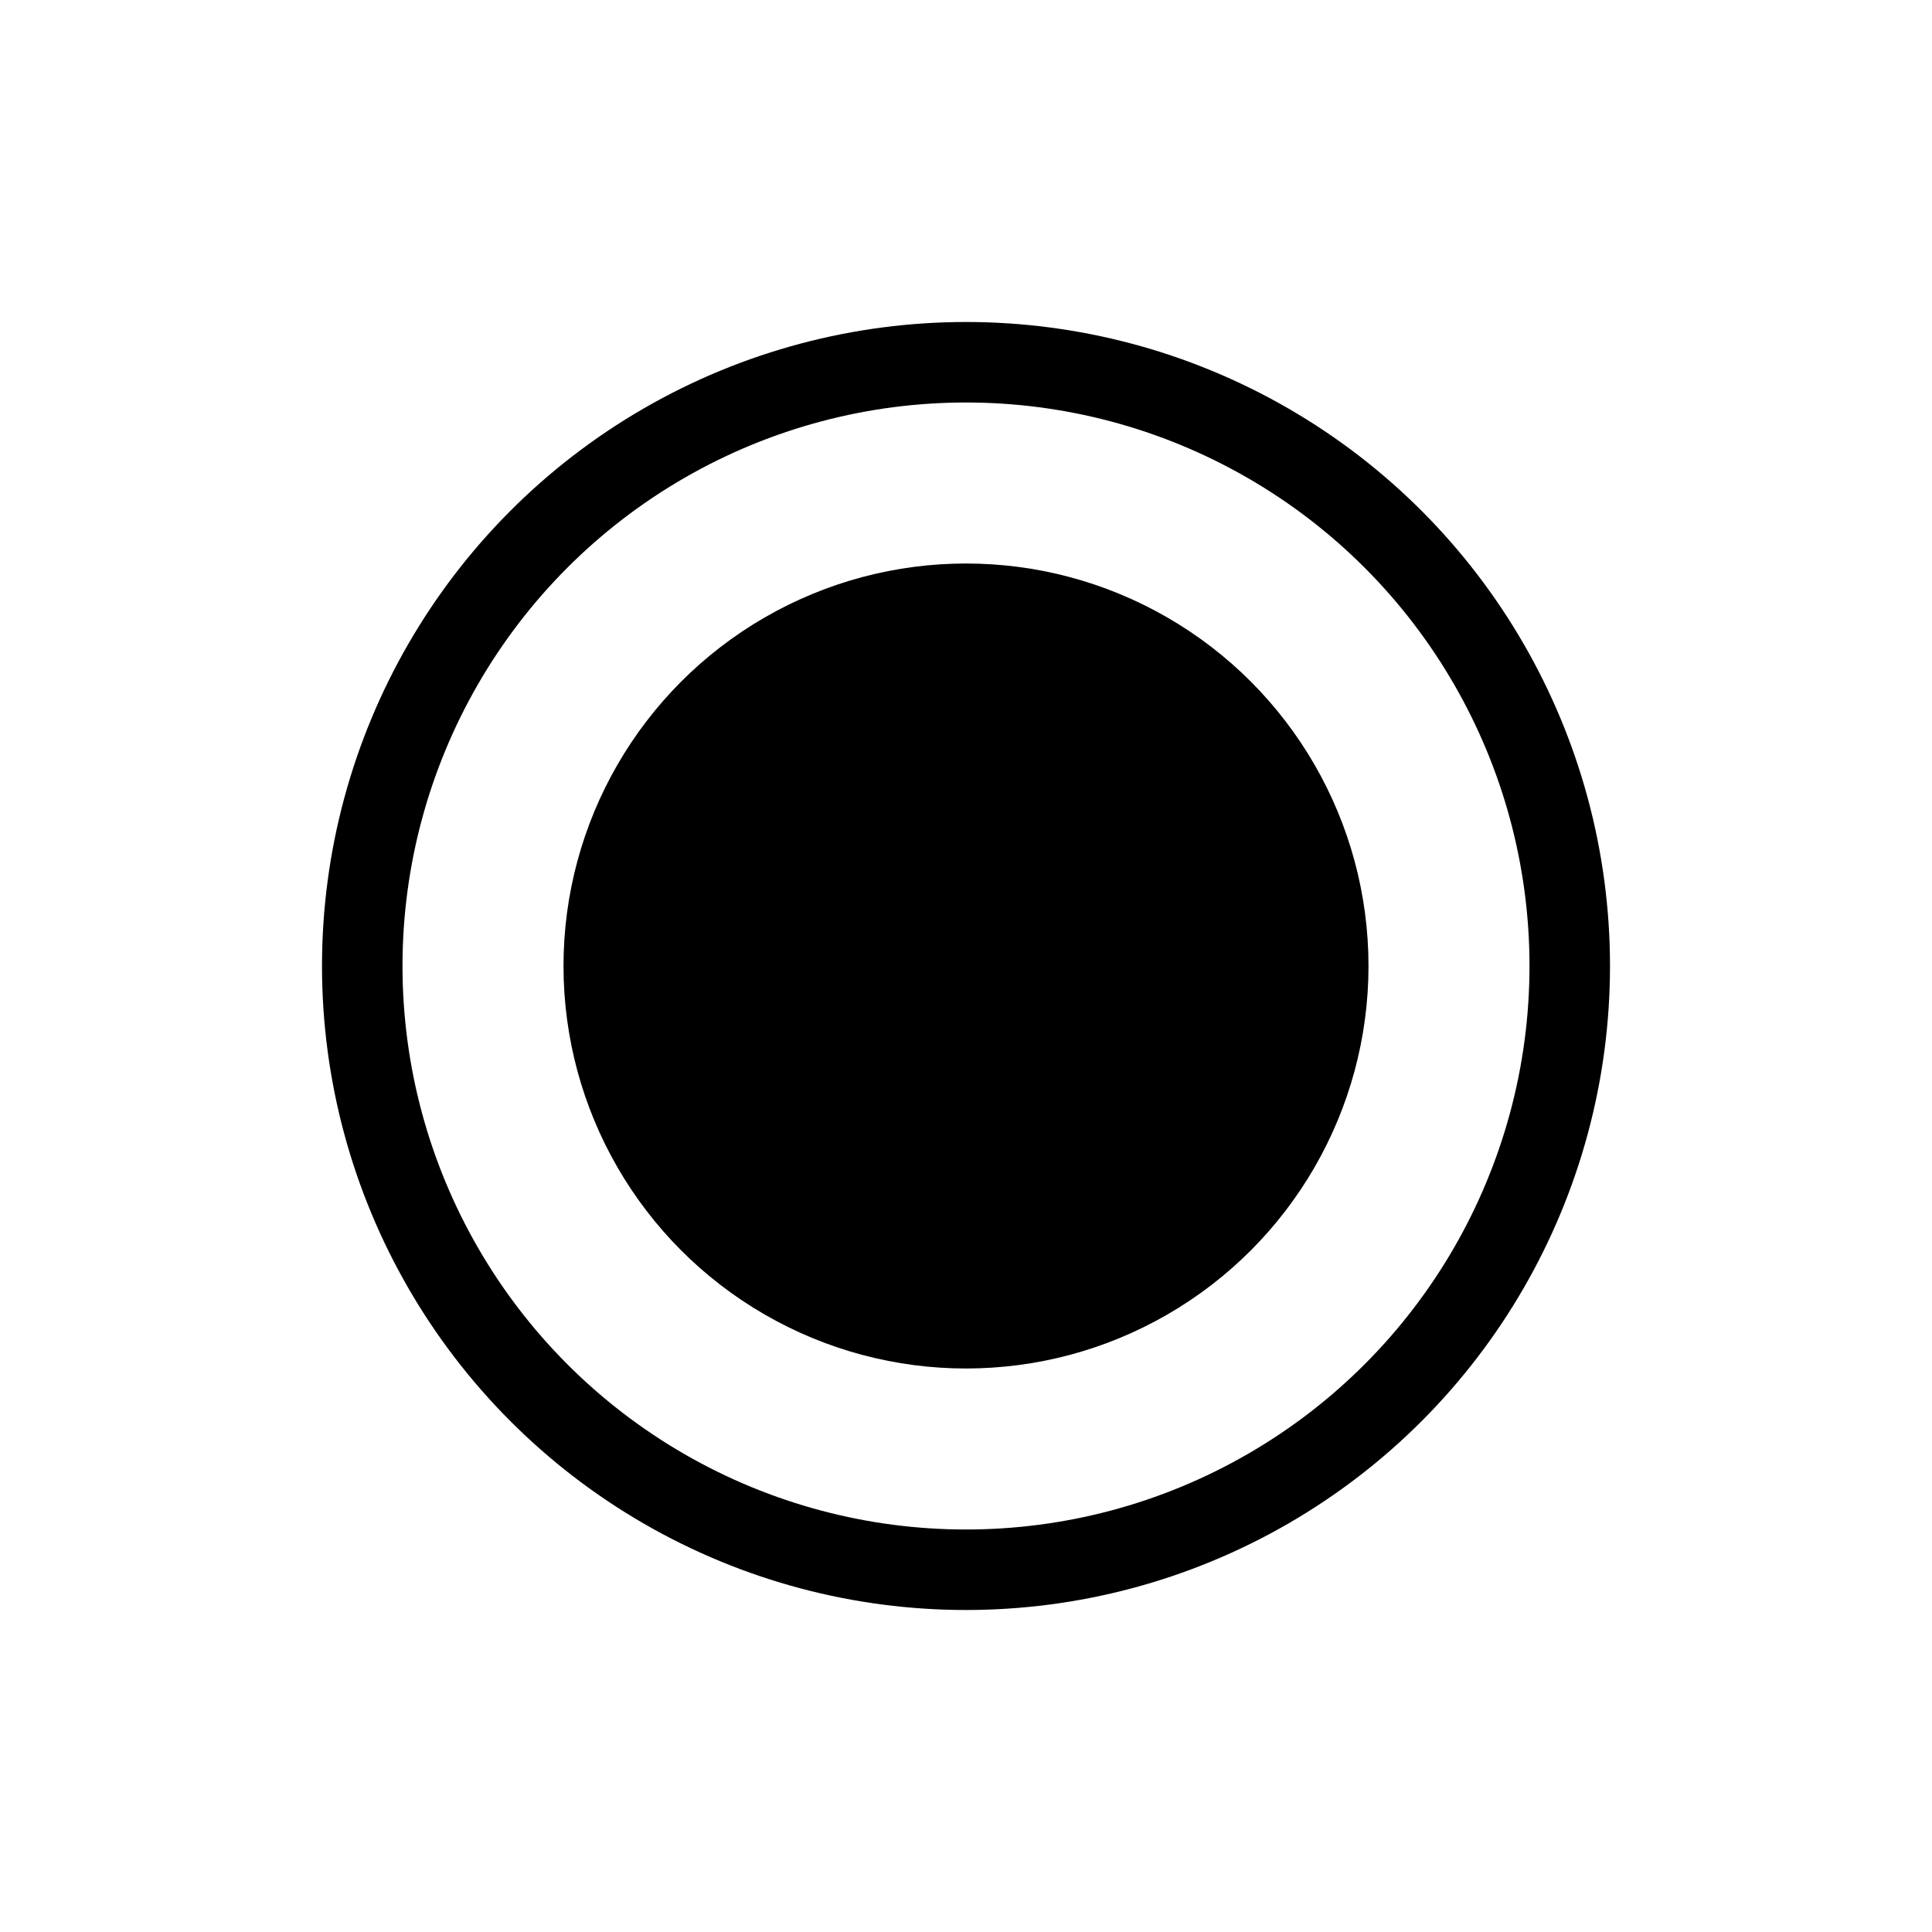 <svg xmlns="http://www.w3.org/2000/svg" fill="none" viewBox="0 0 24 24" height="24" width="24">
<circle stroke="black" r="7.5" cy="12" cx="12"></circle>
<circle fill="black" r="5" cy="12" cx="12"></circle>
</svg>
